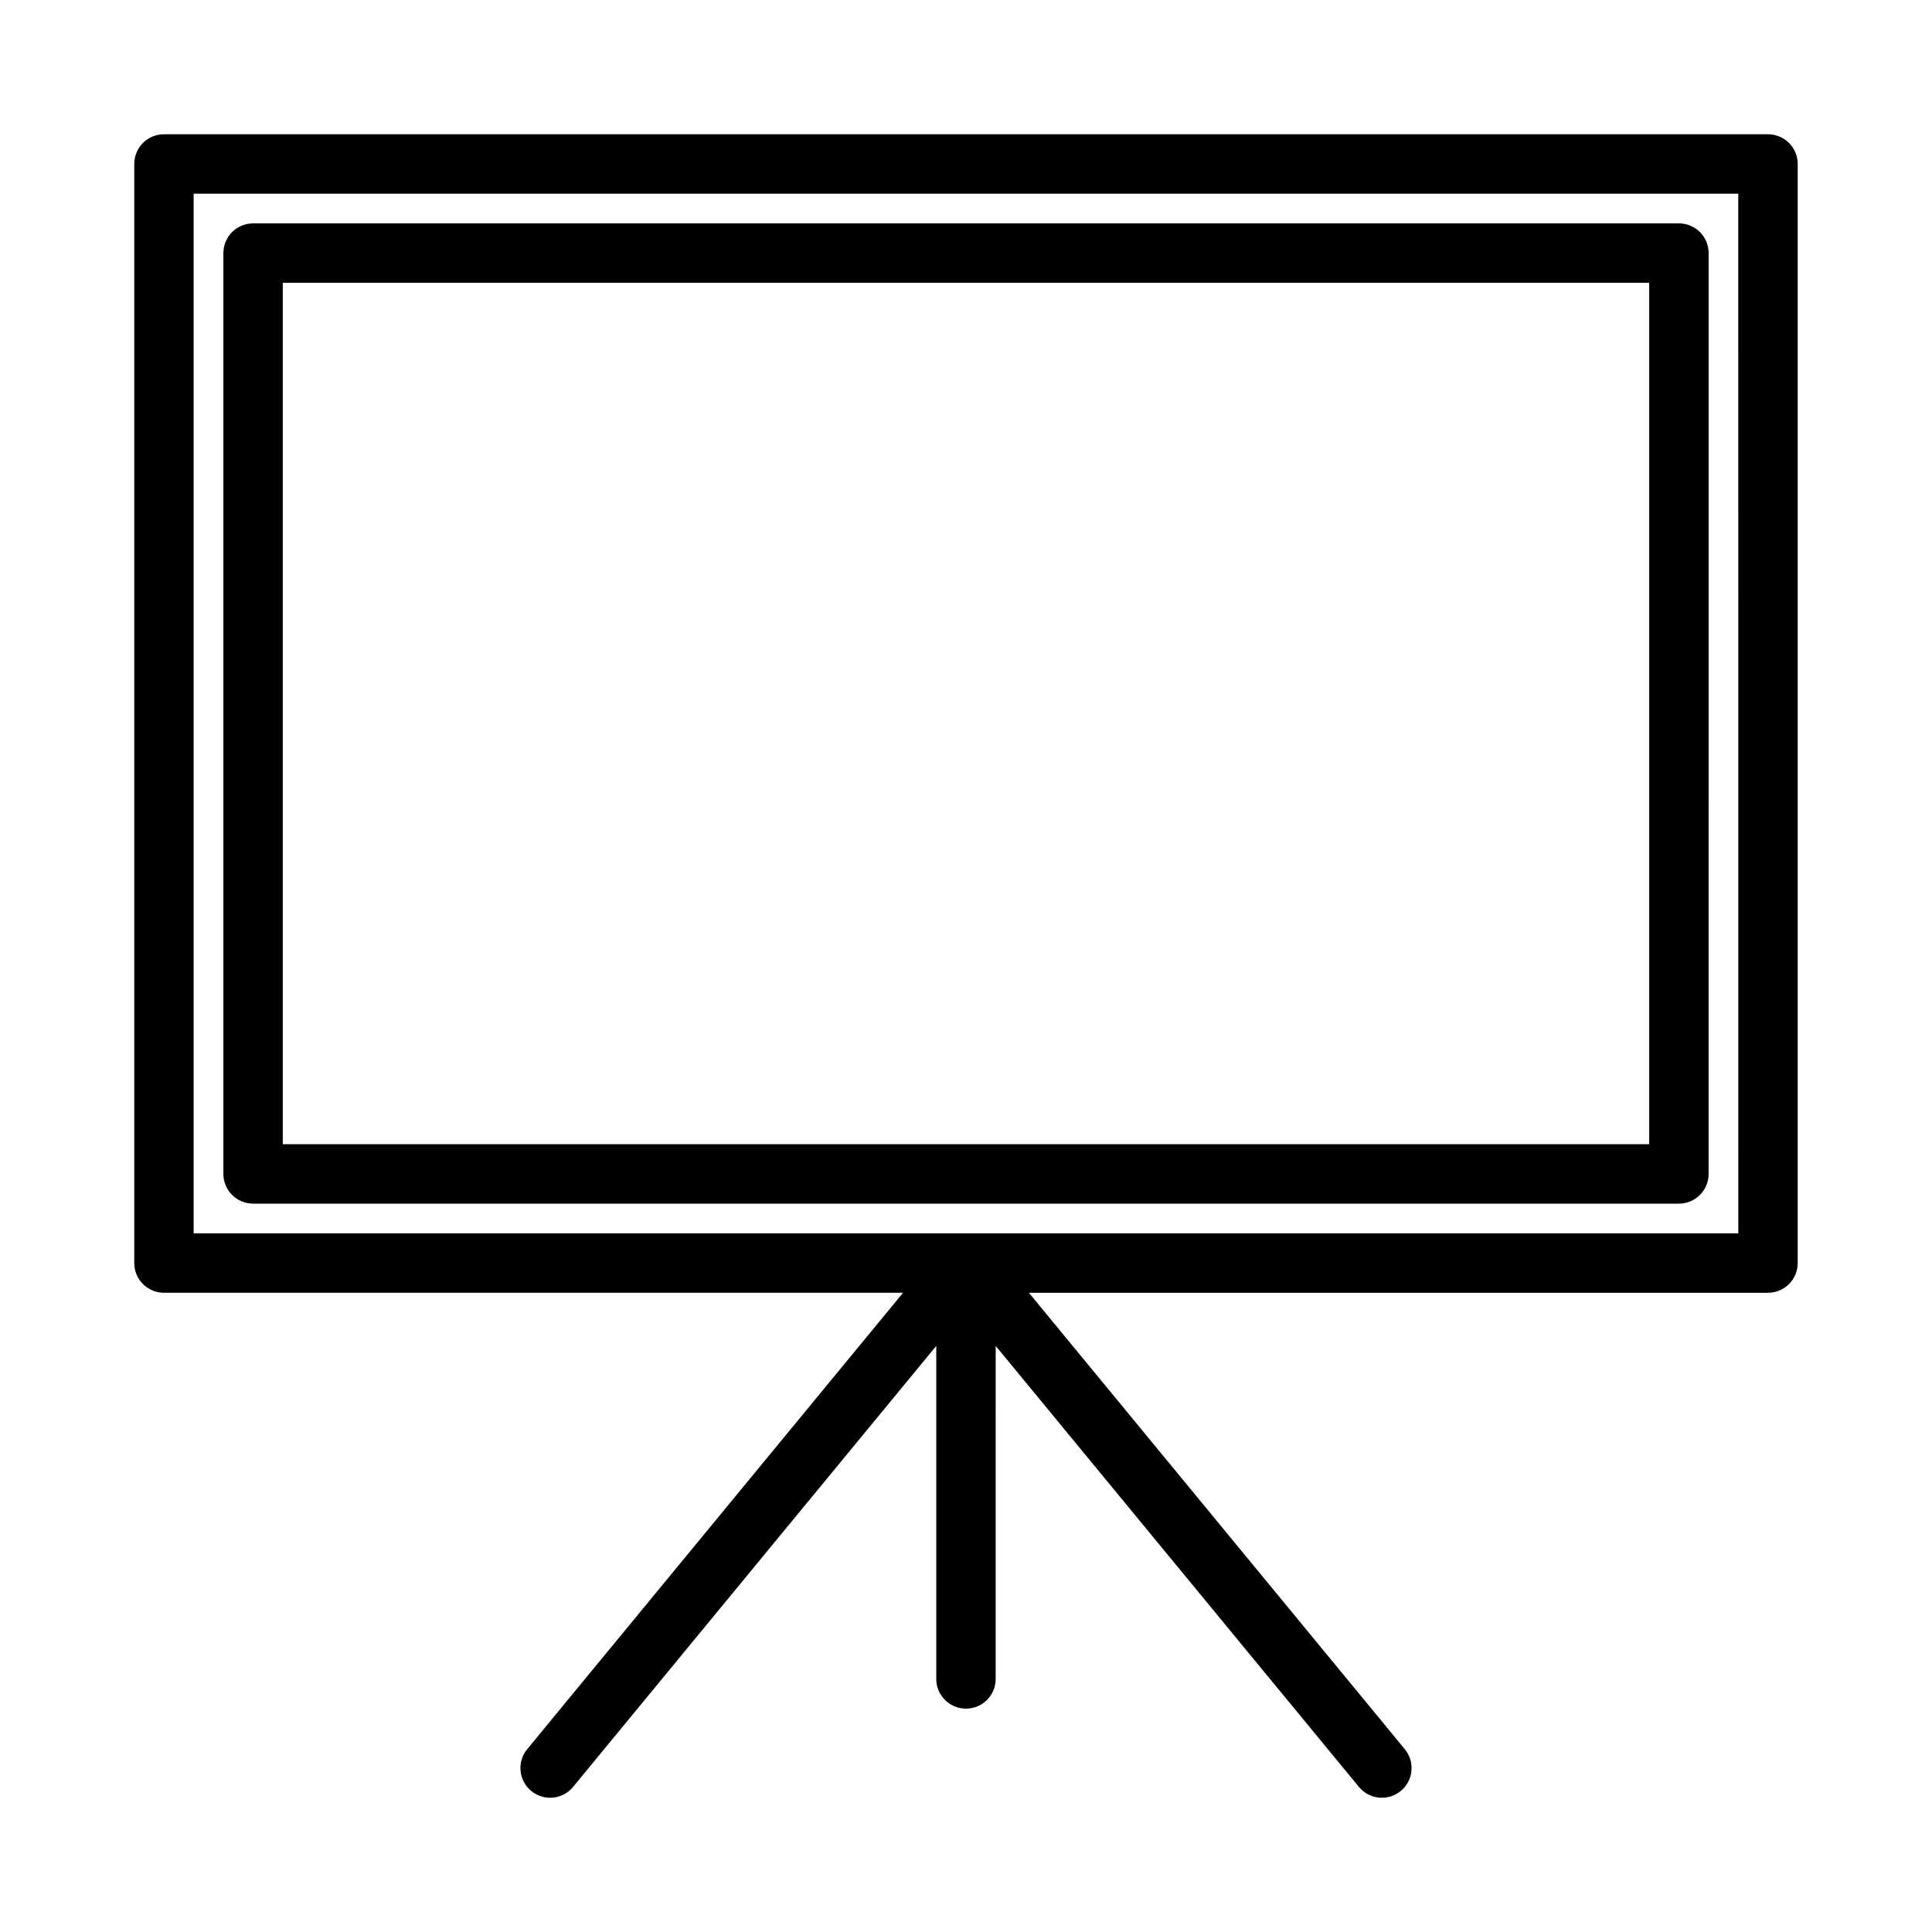 <?xml version="1.0" encoding="UTF-8"?>
<!-- Uploaded to: SVG Repo, www.svgrepo.com, Generator: SVG Repo Mixer Tools -->
<svg fill="#000000" width="800px" height="800px" version="1.1" viewBox="144 144 512 512" xmlns="http://www.w3.org/2000/svg">
 <path d="m612.54 179.58h-425.09c-4.352 0-7.871 3.527-7.871 7.871v291.27c0 4.344 3.519 7.871 7.871 7.871h195.87l-99.602 120.95c-2.769 3.352-2.289 8.32 1.07 11.082 3.363 2.769 8.32 2.281 11.074-1.07l96.258-116.88v88.262c0 4.344 3.519 7.871 7.871 7.871 4.352 0 7.871-3.527 7.871-7.871l0.004-88.262 96.266 116.88c1.551 1.891 3.805 2.867 6.078 2.867 1.762 0 3.527-0.59 5-1.793 3.363-2.762 3.832-7.723 1.07-11.082l-99.613-120.95h195.87c4.352 0 7.871-3.527 7.871-7.871v-291.27c0-4.344-3.519-7.871-7.871-7.871zm-7.871 291.27h-409.35v-275.52h409.34zm-393.6-7.871h377.86c4.352 0 7.871-3.527 7.871-7.871l0.004-244.04c0-4.344-3.519-7.871-7.871-7.871h-377.86c-4.356 0-7.871 3.523-7.871 7.871v244.03c0 4.348 3.516 7.875 7.871 7.875zm7.871-244.04h362.11v228.29h-362.11z"/>
</svg>